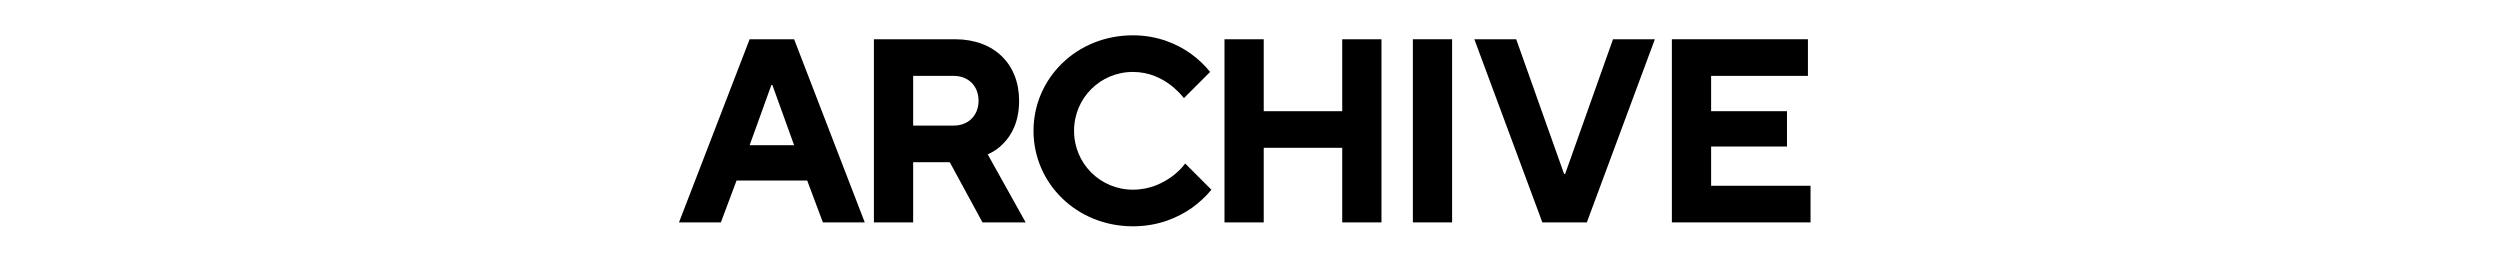 <?xml version="1.0" encoding="UTF-8"?>
<svg id="_レイヤー_2" data-name="レイヤー 2" xmlns="http://www.w3.org/2000/svg" xmlns:xlink="http://www.w3.org/1999/xlink" viewBox="0 0 344 36">
  <defs>
    <style>
      .cls-1 {
        fill: none;
      }

      .cls-2 {
        clip-path: url(#clippath);
      }
    </style>
    <clipPath id="clippath">
      <rect class="cls-1" width="344" height="36"/>
    </clipPath>
  </defs>
  <g id="_画像" data-name="画像">
    <g class="cls-2">
      <g>
        <path d="M103.15,5.4h6.12l9.72,25.2h-5.76l-2.16-5.76h-9.72l-2.16,5.76h-5.76l9.72-25.2ZM109.27,19.98l-2.99-8.28h-.14l-2.99,8.28h6.12Z"/>
        <path d="M120.25,5.4h11.16c5.4,0,8.82,3.42,8.82,8.46,0,2.88-1.04,4.75-2.16,5.87-.61.65-1.33,1.15-2.16,1.51l5.22,9.36h-5.94l-4.5-8.28h-5.04v8.28h-5.4V5.4ZM131.23,17.28c2.02,0,3.42-1.4,3.42-3.42s-1.4-3.42-3.42-3.42h-5.58v6.84h5.58Z"/>
        <path d="M166.69,26.1c-.76.94-1.66,1.76-2.7,2.52-1.83,1.26-4.5,2.52-8.1,2.52-7.77,0-13.68-5.94-13.68-13.14s5.9-13.14,13.68-13.14c3.49,0,6.19,1.26,7.96,2.52,1.04.76,1.91,1.58,2.66,2.52l-3.6,3.6c-.54-.68-1.15-1.26-1.84-1.8-1.19-.9-2.92-1.8-5.18-1.8-4.5,0-8.1,3.6-8.1,8.1s3.6,8.1,8.1,8.1c2.34,0,4.1-.9,5.36-1.8.72-.54,1.33-1.12,1.83-1.8l3.6,3.6Z"/>
        <path d="M168.49,5.4h5.4v9.9h10.8V5.4h5.4v25.2h-5.4v-10.26h-10.8v10.26h-5.4V5.4Z"/>
        <path d="M194.41,5.4h5.4v25.2h-5.4V5.4Z"/>
        <path d="M202.87,5.4h5.76l6.59,18.54h.14l6.59-18.54h5.76l-9.36,25.2h-6.12l-9.36-25.2Z"/>
        <path d="M230.05,5.4h18.72v5.04h-13.32v4.86h10.44v4.86h-10.44v5.4h13.68v5.04h-19.08V5.4Z"/>
      </g>
      <rect class="cls-1" width="344" height="36"/>
    </g>
  </g>
</svg>